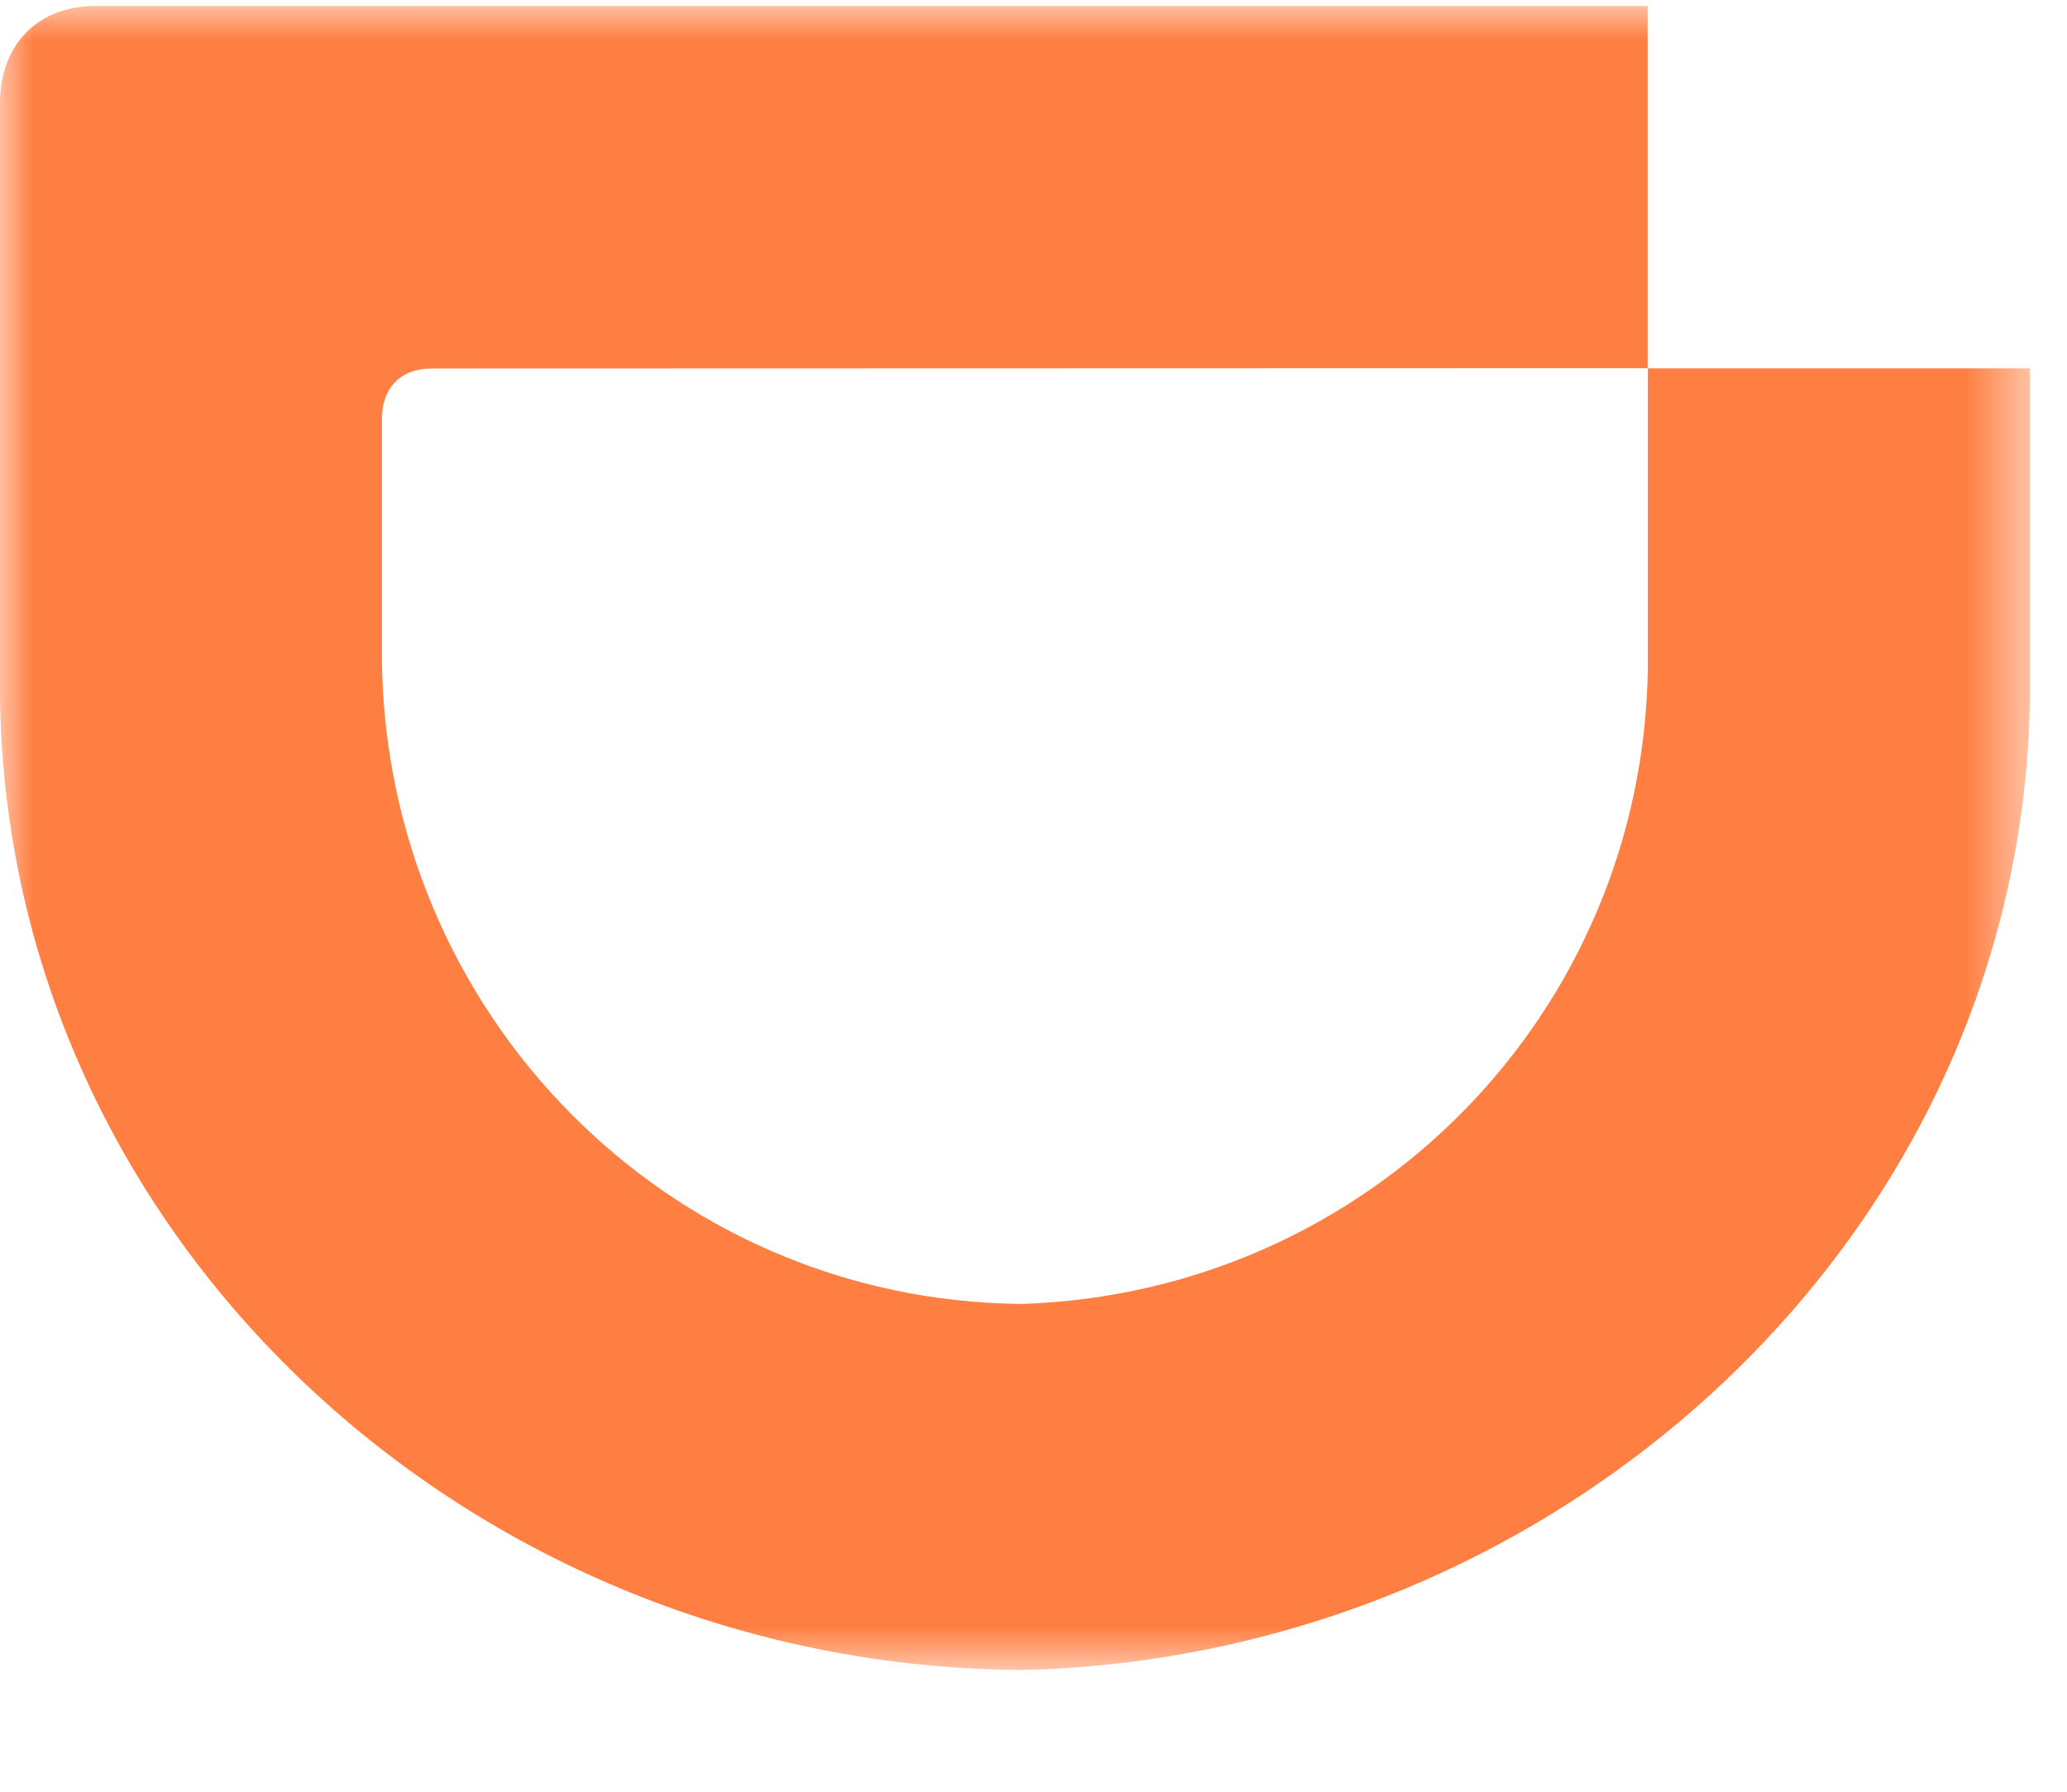 <?xml version="1.0" encoding="UTF-8"?>
<svg width="30px" height="26px" viewBox="0 0 30 26" version="1.1" xmlns="http://www.w3.org/2000/svg" xmlns:xlink="http://www.w3.org/1999/xlink">
    <title>编组 2</title>
    <defs>
        <polygon id="path-1" points="-5.52446977e-13 1.70379662e-05 29.462 1.70379662e-05 29.462 24.148 -5.52446977e-13 24.148"></polygon>
    </defs>
    <g id="方案二" stroke="none" stroke-width="1" fill="none" fill-rule="evenodd">
        <g id="2-1我要推广-活动总览" transform="translate(-30, -16)">
            <g id="logo-zh.a7abd90d" transform="translate(30, 16)">
                <g id="Group-3" transform="translate(0, 0.04)">
                    <g id="编组-2" transform="translate(0, 0.046)">
                        <mask id="mask-2" fill="white">
                            <use xlink:href="#path-1"></use>
                        </mask>
                        <g id="path-1"></g>
                        <path d="M14.822,18.836 C19.862,18.677 23.858,14.622 23.917,9.587 L23.917,5.259 L29.462,5.259 L29.462,10.045 C29.353,17.83 22.66,23.972 14.822,24.148 L14.822,24.147 C6.855,24.097 0.11,17.911 -3.8191672e-13,10.044 L-3.8191672e-13,1.44 C-0.012,0.56 0.555,-0.011 1.411,0.001 L23.914,1.61648472e-13 L23.914,5.256 L6.268,5.261 C5.815,5.261 5.543,5.54 5.543,5.994 L5.543,9.5 C5.603,14.601 9.668,18.784 14.821,18.836 L14.822,18.836 Z" id="Fill-1" fill="#FF7E41" fill-rule="nonzero" mask="url(#mask-2)"></path>
                    </g>
                </g>
            </g>
        </g>
    </g>
</svg>